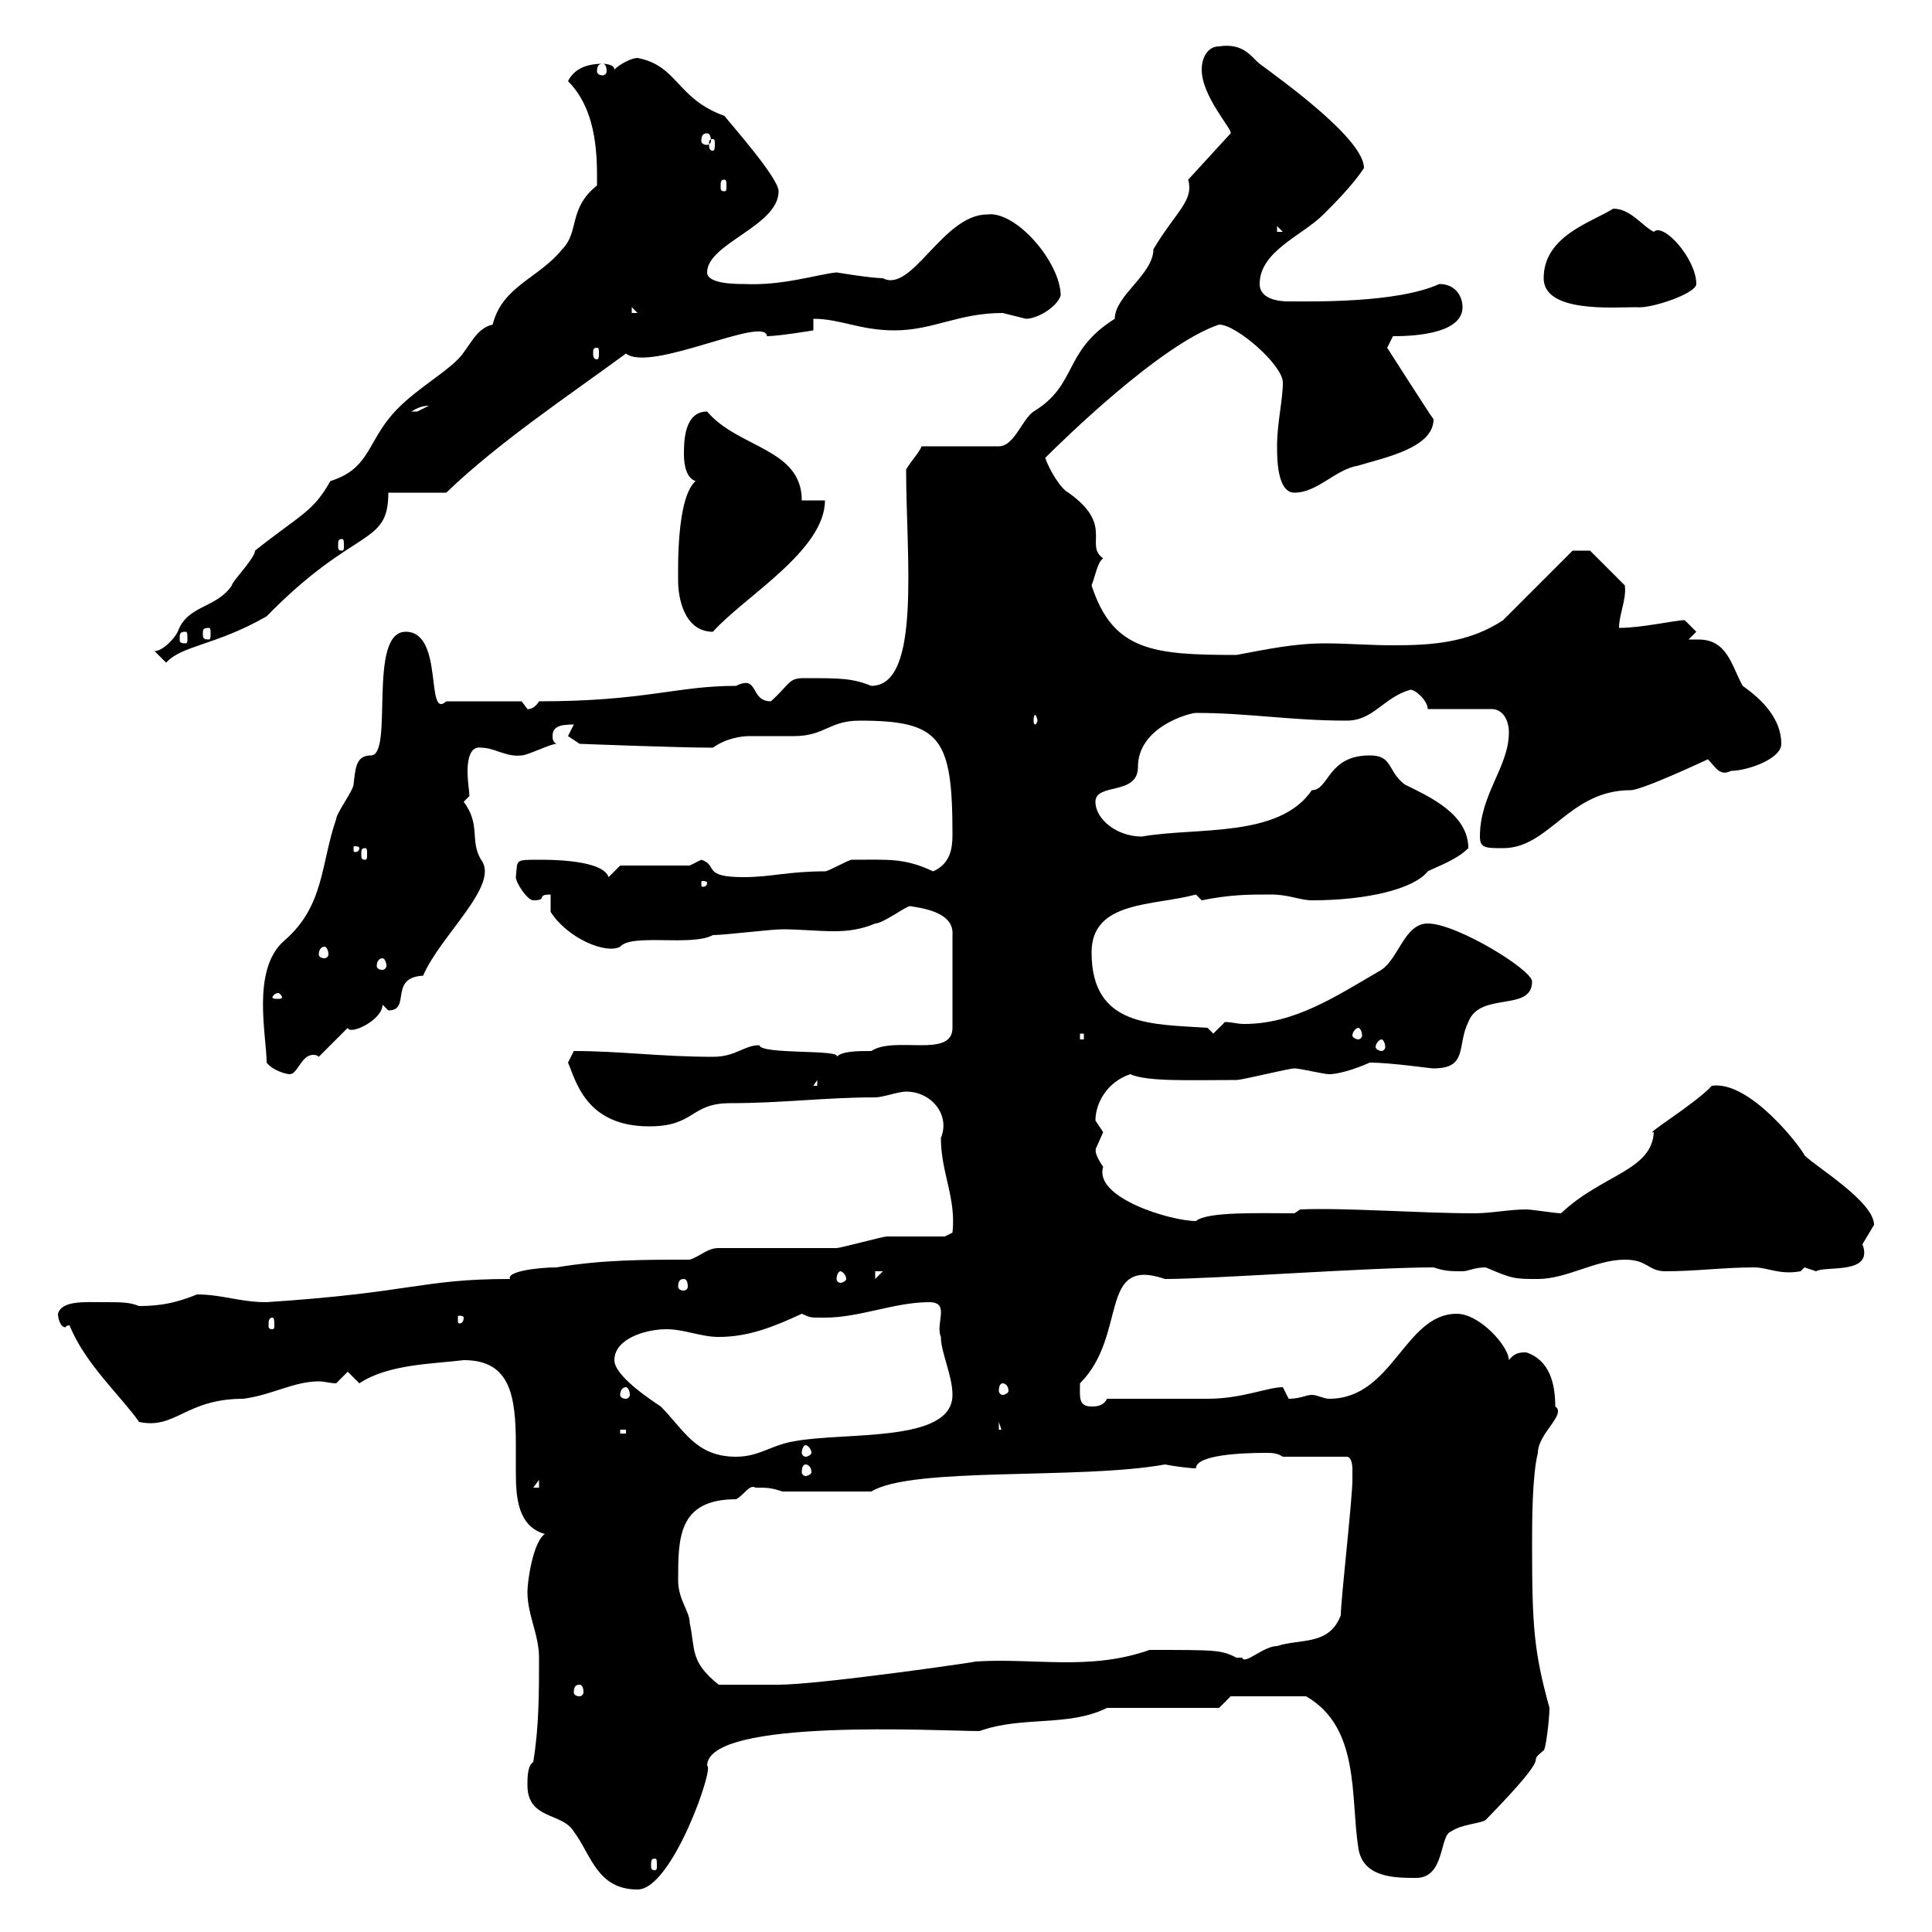 <svg xmlns="http://www.w3.org/2000/svg" xmlns:xlink="http://www.w3.org/1999/xlink" width="300" height="300"><path d="M81.90 277.20C81.90 282.60 87.30 281.40 89.10 284.40C91.80 288 92.70 293.40 99 293.40C104.40 293.40 111 274.20 109.80 274.20C109.80 266.70 146.10 268.80 152.10 268.80C158.70 266.40 165.90 268.20 171.90 265.20L189.30 265.20L191.10 263.40L202.80 263.40C211.20 268.20 209.70 279 210.90 286.80C211.50 291.60 216.60 291.60 219.90 291.60C224.40 291.60 223.50 285 225.30 284.40C227.10 283.20 229.80 283.20 230.70 282.60C242.40 270.60 236.40 274.50 239.70 271.80C240 271.80 240.60 267 240.60 265.20C238.20 256.50 237.90 252.60 237.90 240C237.90 236.40 237.90 229.20 238.80 225.60C238.80 222.60 243.30 219.60 241.50 218.40C241.50 214.80 240.60 211.20 237 210C236.10 210 235.20 210 234.30 211.20C234.30 209.10 229.80 204 226.20 204C218.10 204 216.30 217.20 206.40 217.20C205.50 217.20 204.60 216.60 203.70 216.60C202.80 216.60 201.90 217.20 200.10 217.20C200.10 217.20 199.20 215.40 199.20 215.40C196.80 215.40 192.90 217.20 187.50 217.20C184.50 217.20 174.90 217.20 171.90 217.20C171.30 218.40 170.10 218.40 169.50 218.40C167.40 218.40 167.70 216.90 167.70 214.80C175.20 207.30 170.40 195 180.90 198.60C188.40 198.60 212.70 196.80 222.60 196.80C224.40 197.40 225.30 197.40 227.10 197.40C228 197.40 228.90 196.80 230.70 196.80C234.90 198.60 235.20 198.60 238.80 198.60C243.30 198.60 247.80 195.60 252.30 195.60C255.90 195.60 255.90 197.40 258.60 197.40C263.40 197.40 267.60 196.80 272.40 196.80C274.50 196.80 276.30 198 279.60 197.40C279.60 197.40 280.20 196.80 280.20 196.80C280.20 196.80 282 197.40 282 197.40C283.50 196.50 291 198 289.20 193.20C289.20 193.20 291 190.20 291 190.20C291 186.60 282 181.20 280.20 179.40C279.90 178.50 271.80 167.70 265.80 168.60C263.40 171.30 255 176.40 256.80 175.80C256.50 181.80 248.70 182.40 242.40 188.40C241.50 188.40 237.90 187.80 237 187.80C234.30 187.80 231.60 188.40 228.90 188.40C220.50 188.40 208.80 187.50 201.90 187.80L201 188.40C195.60 188.40 187.50 188.10 185.70 189.60C181.80 189.60 169.80 186 171.30 181.20C169.50 178.50 170.40 178.50 170.10 178.50C170.10 178.50 171.30 175.80 171.30 175.80C171.30 175.80 170.10 174 170.10 174C170.10 171.30 171.90 168 175.50 166.80C178.20 168 184.80 167.70 192 167.70C192.90 167.70 200.10 165.90 201 165.90C201.90 165.90 205.50 166.80 206.40 166.80C207.60 166.80 210 166.20 212.70 165C216 165 222 165.90 222.60 165.90C228 165.90 226.20 162.30 228 158.70C229.80 153.90 237.90 157.20 237.90 152.40C237.90 150.60 226.20 143.40 221.70 143.40C218.10 143.40 217.20 148.80 214.50 150.60C207.30 154.80 201 159 193.20 159C192 159 191.40 158.70 190.20 158.70L188.40 160.50L187.50 159.60C179.10 159 169.50 159.60 169.50 147.90C169.50 139.80 179.10 140.70 185.70 138.90L186.60 139.80C191.10 138.90 193.80 138.90 197.40 138.90C200.10 138.90 201.90 139.80 203.70 139.80C212.40 139.80 219.60 138 221.70 135.30C223.50 134.40 226.20 133.50 228 131.70C228 126.30 221.70 123.60 218.10 121.80C215.40 119.70 216.30 117.30 212.70 117.30C206.10 117.30 206.40 122.70 203.70 122.70C198.60 130.20 185.70 128.40 177.30 129.90C173.40 129.90 170.10 127.20 170.10 124.50C170.10 121.50 176.70 123.60 176.70 119.10C176.70 112.80 184.80 110.70 185.70 110.70C193.80 110.70 200.40 111.90 209.10 111.90C213.30 111.90 214.80 108.30 219 107.10C219.90 107.10 221.70 108.90 221.70 110.10L231.60 110.10C233.40 110.10 234.30 111.90 234.30 113.70C234.30 119.10 229.80 123.30 229.80 129.90C229.80 131.70 230.70 131.70 233.40 131.70C240.60 131.70 243.60 122.70 253.20 122.70C255 122.70 265.20 117.90 265.20 117.90C266.40 119.10 267 120.60 268.80 119.70C271.20 119.70 276.60 117.90 276.60 115.50C276.60 111.60 273.60 108.60 270.60 106.50C268.80 103.20 268.20 99.30 263.70 99.30C263.40 99.30 262.80 99.30 262.20 99.30L263.40 98.10C263.40 98.10 261.60 96.30 261.60 96.30C260.10 96.30 255 97.50 251.40 97.50C251.40 95.40 252.60 93 252.30 90.90L246.90 85.50L244.20 85.50L233.40 96.30C228 99.90 222 100.20 216.30 100.20C212.70 100.20 209.10 99.90 205.80 99.90C201 99.90 196.80 100.80 192 101.70C179.10 101.70 172.80 101.10 169.50 90.90C170.10 89.40 170.40 87.30 171.30 86.70C168.30 84.60 173.10 81.60 165.90 76.50C164.70 75.90 162.90 72.90 162.30 71.10C165 68.40 180.30 53.40 189.30 50.40C192 50.40 199.20 56.70 199.20 59.40C199.20 62.10 198.30 65.70 198.30 69.30C198.30 71.10 198.30 76.50 201 76.50C204.60 76.50 207.30 72.90 210.90 72.30C214.80 71.10 222.60 69.60 222.60 65.10C222.30 64.80 215.40 54 215.40 54C215.40 54 216.30 52.20 216.30 52.20C218.10 52.20 227.10 52.20 227.10 47.70C227.10 45.90 225.90 44.10 223.50 44.10C216.90 47.10 203.70 46.80 200.10 46.80C197.40 46.80 195.60 45.90 195.60 44.10C195.60 39 202.20 36.60 205.50 33.30C207.30 31.50 210 28.80 211.80 26.10C211.80 21.60 199.20 12.60 195.60 9.90C194.40 9 193.20 6.60 189.30 7.20C187.50 7.20 186.60 9 186.60 10.80C186.60 15 191.40 20.10 191.10 20.70L184.50 27.90C185.40 31.20 182.70 32.70 179.10 38.70C179.10 42.60 173.10 45.90 173.10 49.50C165 54.60 167.40 59.70 160.50 63.90C158.70 65.10 157.50 69.30 155.10 69.30L143.10 69.30C142.80 70.20 141.60 71.40 140.70 72.90C140.70 86.40 143.10 106.50 135.30 106.50C132.30 105.30 130.50 105.30 124.80 105.30C122.40 105.30 122.70 106.20 119.70 108.90C116.40 108.90 117.90 104.70 114.30 106.50C105 106.50 100.20 108.90 83.70 108.90C82.80 110.40 81.60 110.10 81.90 110.10C81.90 110.10 81 108.90 81 108.90L69.30 108.90C66 111.90 69 98.10 63 98.10C57 98.10 61.20 117.30 57.60 117.30C55.20 117.30 55.20 119.40 54.90 121.80C54.90 122.70 52.20 126.30 52.20 127.20C49.80 134.10 50.40 140.70 44.10 146.10C39 150.60 41.40 160.80 41.40 165C42.30 166.20 44.40 166.80 45 166.80C46.20 166.80 46.80 163.80 48.60 163.80C48.90 163.80 49.20 163.80 49.50 164.10L54 159.60C54.30 160.80 59.40 158.40 59.40 156C59.40 156 60.30 156.90 60.30 156.90C63.90 156.90 60.30 151.80 65.70 151.50C68.40 145.20 77.70 137.40 74.70 133.50C72.90 130.50 74.70 128.10 72 124.50C72 124.50 72.90 123.60 72.90 123.60C72.90 123 72.60 121.50 72.60 119.70C72.60 118.20 72.90 115.80 74.70 116.10C76.80 116.10 78.60 117.60 81 117.30C81.90 117.30 85.50 115.50 86.40 115.50C85.80 115.20 85.80 114.60 85.80 114.30C85.80 112.80 87 112.50 89.10 112.50L88.20 114.30L90 115.50C90 115.50 105.30 116.10 110.70 116.10C112.80 114.60 115.20 114.30 116.40 114.30C118.80 114.30 121.20 114.30 123.30 114.30C128.10 114.30 128.70 111.90 133.50 111.90C146.10 111.90 147.90 114.60 147.90 129.60C147.90 131.70 147.60 134.10 144.90 135.30C140.40 133.20 138 133.50 132.30 133.50C131.70 133.50 128.70 135.30 128.10 135.30C122.40 135.30 119.70 136.20 115.50 136.20C108.90 136.20 111.60 134.40 108.90 133.50C108.90 133.50 107.10 134.40 107.10 134.40L96.30 134.40L94.50 136.20C93.60 133.50 85.50 133.50 83.70 133.50C79.80 133.50 80.40 133.50 80.10 136.20C80.10 137.10 81.90 139.80 82.80 139.80C85.20 139.80 83.10 138.90 85.50 138.90L85.50 141.60C88.20 145.80 94.20 148.20 96.30 147C98.10 144.90 107.40 147 110.70 145.20C112.50 145.20 119.70 144.30 121.50 144.30C124.20 144.30 126.90 144.60 129.60 144.60C131.70 144.60 133.80 144.30 135.90 143.40C137.10 143.40 140.70 140.70 141.30 140.70C143.10 141 148.20 141.60 147.90 145.20L147.90 159.60C147.90 164.40 138.90 160.80 135.30 163.20C133.20 163.20 130.80 163.20 129.90 164.10C130.80 162.90 118.20 163.80 117.90 162.30C115.50 162.30 114.30 164.10 110.70 164.10C102.60 164.10 96.30 163.20 89.10 163.20C89.10 163.20 88.20 165 88.20 165C89.40 167.70 90.90 174.90 100.80 174.90C108 174.90 107.10 171.30 113.40 171.30C121.50 171.30 128.10 170.40 135.90 170.40C137.10 170.40 139.50 169.50 140.70 169.50C144.60 169.50 147.60 173.10 146.10 176.70C146.10 182.10 148.50 186 147.90 191.40L146.70 192C146.10 192 139.50 192 137.70 192C137.10 192 130.50 193.80 129.90 193.80C126.90 193.80 114.30 193.80 111.60 193.80C109.80 193.80 108.90 195 107.10 195.60C99.90 195.60 93.60 195.60 86.40 196.80C83.70 196.80 78.60 197.40 79.20 198.60C65.40 198.60 64.20 200.70 41.40 202.20C37.20 202.20 34.50 201 30.60 201C27.60 202.20 25.20 202.80 21.60 202.80C20.10 202.20 18.90 202.20 16.20 202.20C13.20 202.20 9.60 201.90 9 204C9 204.60 9.30 206.10 10.20 206.10C10.20 206.10 10.20 205.80 10.80 205.80C13.20 211.80 18.90 216.90 21.60 220.80C27.30 222 28.80 217.20 37.80 217.20C42.30 216.60 45.60 214.50 49.50 214.50C50.40 214.50 51.30 214.80 52.20 214.80L54 213L55.80 214.80C60.30 211.80 67.20 211.80 72 211.20C79.20 211.20 80.10 216.60 80.10 224.40C80.10 225.60 80.10 227.10 80.10 228.60C80.10 232.50 80.40 237 84.60 238.20C82.80 239.40 81.90 245.40 81.90 247.20C81.90 250.80 83.70 253.80 83.70 257.40C83.70 262.80 83.70 268.20 82.80 273.60C81.90 274.20 81.90 276 81.90 277.20ZM101.70 288.60C102 288.60 102 288.90 102 289.80C102 290.10 102 290.40 101.70 290.40C101.10 290.40 101.10 290.10 101.10 289.80C101.10 288.90 101.10 288.60 101.70 288.60ZM90 261.60C90.30 261.60 90.60 261.90 90.60 262.80C90.60 263.10 90.30 263.40 90 263.40C89.40 263.40 89.10 263.10 89.10 262.80C89.10 261.90 89.40 261.60 90 261.60ZM105.30 245.40C105.30 238.80 105.30 232.80 114.30 232.80C115.50 232.20 116.40 230.40 117.30 231C119.10 231 119.70 231 121.50 231.60L135.30 231.60C141.60 227.70 167.70 229.80 180.90 227.40C182.40 227.70 184.80 228 185.70 228C185.70 225.90 192.90 225.60 196.50 225.60C197.40 225.60 198.30 225.60 199.20 226.20L209.10 226.20C210 226.20 210 228 210 228C210 229.20 210 229.80 210 229.80C210 232.80 208.20 248.40 208.20 250.80C206.40 255.60 201.90 254.40 198.30 255.60C196.20 255.60 193.20 258.60 192.90 257.40C192.90 257.40 192 257.40 192 257.40C189.60 256.20 189 256.20 178.50 256.20C169.20 259.50 160.50 257.40 151.50 258C152.10 258 127.20 261.60 120.90 261.60C118.20 261.60 114.30 261.60 111.60 261.60C107.10 258 108 256.20 107.10 252C107.10 250.20 105.30 248.40 105.30 245.40ZM83.70 229.80L83.70 231L82.80 231ZM125.10 227.40C125.40 227.40 126 227.70 126 228.60C126 228.90 125.40 229.20 125.10 229.20C124.80 229.20 124.50 228.90 124.50 228.60C124.50 227.70 124.80 227.40 125.10 227.40ZM95.40 211.20C95.40 207.90 100.20 206.40 103.50 206.40C106.20 206.40 108.90 207.60 111.60 207.60C116.10 207.60 120 206.10 124.50 204C126 204.60 125.40 204.60 128.10 204.60C133.50 204.60 138.90 202.20 144.30 202.20C147.60 202.20 145.20 205.50 146.10 207.60C146.10 210 147.90 213.60 147.90 216.60C147.90 224.10 131.40 222.30 123.30 223.80C119.70 224.40 117.90 226.20 114.30 226.20C108 226.20 106.20 222 102.60 218.40C100.80 217.20 95.40 213.60 95.40 211.20ZM125.10 224.40C125.40 224.40 126 225 126 225.60C126 225.90 125.40 226.20 125.10 226.20C124.80 226.20 124.50 225.90 124.50 225.60C124.50 225 124.80 224.40 125.10 224.40ZM96.30 222L97.20 222L97.20 222.60L96.30 222.60ZM155.10 220.80L155.70 222.60L155.70 222L155.10 222ZM97.20 215.40C97.50 215.40 97.80 216 97.80 216.60C97.80 216.90 97.50 217.20 97.20 217.20C96.60 217.20 96.30 216.90 96.30 216.60C96.30 216 96.60 215.40 97.20 215.40ZM155.70 214.80C156 214.80 156.60 215.10 156.60 216C156.60 216.30 156 216.60 155.70 216.60C155.40 216.60 155.10 216.30 155.10 216C155.10 215.10 155.40 214.80 155.70 214.80ZM42.30 204.60C42.60 204.60 42.60 205.20 42.60 205.80C42.60 206.10 42.60 206.40 42.30 206.40C41.70 206.40 41.70 206.10 41.70 205.80C41.70 205.20 41.70 204.60 42.30 204.60ZM72 204.60C72 205.50 71.40 205.50 71.40 205.50C71.10 205.50 71.10 205.50 71.10 204.60C71.10 204.30 71.10 204.30 71.40 204.30C71.40 204.30 72 204.30 72 204.60ZM106.20 198.60C106.50 198.60 106.80 198.90 106.80 199.80C106.80 200.10 106.50 200.40 106.20 200.40C105.60 200.40 105.30 200.10 105.30 199.80C105.30 198.90 105.60 198.60 106.20 198.60ZM130.50 197.40C130.80 197.40 131.40 198 131.40 198.60C131.40 198.90 130.80 199.20 130.50 199.20C130.20 199.20 129.90 198.90 129.90 198.60C129.90 198 130.20 197.40 130.50 197.40ZM135.90 197.40L137.10 197.40L135.90 198.60ZM126.90 167.70L126.90 168.60L126.30 168.60ZM214.50 161.40C214.80 161.40 215.10 162 215.10 162.60C215.10 162.90 214.80 163.20 214.50 163.20C214.20 163.20 213.60 162.90 213.60 162.60C213.60 162 214.20 161.40 214.50 161.40ZM167.70 160.50L168.30 160.50L168.30 161.40L167.70 161.40ZM210.90 159.60C211.20 159.60 211.50 160.20 211.50 160.80C211.50 161.10 211.20 161.40 210.90 161.40C210.60 161.40 210 161.10 210 160.80C210 160.20 210.60 159.60 210.90 159.60ZM43.20 154.20C43.50 154.20 43.80 154.80 43.80 154.80C43.80 155.10 43.50 155.10 43.20 155.10C42.60 155.10 42.30 155.10 42.30 154.80C42.30 154.80 42.60 154.20 43.20 154.20ZM59.40 148.80C59.70 148.80 60 149.40 60 150C60 150.30 59.70 150.60 59.40 150.60C58.80 150.60 58.50 150.30 58.50 150C58.50 149.40 58.80 148.80 59.40 148.80ZM50.40 147C50.70 147 51 147.60 51 148.20C51 148.50 50.70 148.80 50.40 148.80C49.80 148.80 49.50 148.50 49.50 148.20C49.50 147.60 49.80 147 50.40 147ZM109.80 137.10C109.80 137.70 109.20 137.70 109.20 137.70C108.90 137.70 108.90 137.70 108.90 137.10C108.90 136.80 108.90 136.80 109.20 136.80C109.20 136.80 109.80 136.80 109.80 137.10ZM56.70 131.70C57 131.70 57 132 57 132.60C57 133.20 57 133.50 56.70 133.50C56.10 133.50 56.10 133.20 56.10 132.60C56.10 132 56.10 131.70 56.70 131.70ZM55.80 131.70C55.80 132.30 55.20 132.30 55.20 132.30C54.90 132.30 54.90 132.30 54.90 131.70C54.90 131.40 54.90 131.40 55.20 131.40C55.20 131.40 55.80 131.40 55.80 131.70ZM161.10 111.90C161.10 112.20 160.80 112.50 160.80 112.50C160.50 112.50 160.50 112.20 160.50 111.90C160.50 111.60 160.50 111 160.80 111C160.80 111 161.10 111.60 161.10 111.90ZM24 101.10C24 101.10 25.80 102.90 25.80 102.90C28.20 100.20 33.60 100.20 41.40 95.70C55.20 81.60 60.30 84.90 60.30 76.50L69.30 76.50C77.40 68.70 88.20 61.50 97.20 54.90C101.10 57.90 118.80 48.90 119.10 52.20C120.90 52.20 126.30 51.30 126.30 51.30L126.30 49.50C130.50 49.50 133.50 51.30 138.90 51.30C144.90 51.30 148.80 48.60 155.70 48.60C155.70 48.60 159.30 49.50 159.30 49.50C161.10 49.50 164.10 47.70 164.70 45.90C164.70 40.80 157.80 32.70 153.30 33.30C146.40 33.30 141.60 45.60 137.10 43.20C135.30 43.20 129.90 42.30 129.90 42.30C126.90 42.60 121.50 44.40 115.50 44.10C114.30 44.10 109.80 44.10 109.80 42.30C109.80 37.80 120.90 35.10 120.90 29.70C120.90 27.60 113.40 19.20 112.50 18C105 15.30 105.30 10.20 99 9C98.10 9 96.30 9.90 95.40 10.80C95.40 9.90 93.60 9.90 93.60 9.90C90.90 9.90 89.10 10.80 88.20 12.60C93 17.40 92.70 25.20 92.70 28.80C88.20 32.40 90 36 87.30 38.70C83.70 43.20 78 44.40 76.50 50.40C73.80 51 72.90 54 71.10 55.80C68.40 58.50 63.30 61.20 60.30 65.10C57 69.30 57 72.90 51.30 74.70C48.60 79.50 46.80 79.80 39.60 85.50C39.60 86.70 36 90.30 36 90.90C33.60 94.50 29.10 93.90 27.60 98.10C27 99.30 25.20 101.10 24 101.10ZM28.80 98.10C29.10 98.10 29.10 98.40 29.10 99.30C29.10 99.60 29.10 99.90 28.80 99.90C27.90 99.90 27.90 99.60 27.90 99.30C27.90 98.40 27.90 98.10 28.80 98.10ZM32.40 97.50C32.70 97.50 32.70 97.80 32.70 98.40C32.70 99 32.70 99.30 32.40 99.30C31.50 99.30 31.50 99 31.50 98.40C31.50 97.80 31.50 97.50 32.40 97.50ZM105.30 90.30C105.30 92.70 106.20 98.10 110.70 98.10C115.50 92.70 128.10 85.50 128.10 77.70L124.50 77.70C124.50 69.60 114.60 69.60 109.80 63.90C106.20 63.90 106.20 68.70 106.20 70.50C106.20 71.10 106.20 74.10 108 74.70C105 77.40 105.30 88.50 105.30 90.30ZM53.10 83.70C53.40 83.70 53.40 84 53.40 84.90C53.40 85.20 53.40 85.50 53.10 85.50C52.50 85.50 52.50 85.20 52.50 84.90C52.50 84 52.50 83.70 53.10 83.70ZM66.60 63C66.60 63 64.80 63.90 64.80 63.90C63.90 63.90 63.90 63.90 63.90 63.90C64.80 63.30 65.70 63 66.60 63ZM92.70 54C93 54 93 54.30 93 54.90C93 55.20 93 55.80 92.70 55.80C92.10 55.80 92.10 55.20 92.10 54.90C92.10 54.30 92.10 54 92.70 54ZM98.10 47.70L99 48.60L98.10 48.60ZM239.70 43.20C239.70 48.60 250.50 47.70 254.10 47.70C256.20 48 263.40 45.60 263.40 44.10C263.40 40.20 258.30 34.50 256.80 36C255 35.10 253.20 32.40 250.50 32.40C247.20 34.50 239.70 36.60 239.70 43.20ZM198.30 35.10L199.20 36L198.30 36ZM112.50 27.90C112.80 27.90 112.80 28.20 112.80 29.10C112.80 29.40 112.80 29.70 112.50 29.70C111.90 29.70 111.90 29.40 111.90 29.10C111.90 28.20 111.90 27.90 112.50 27.90ZM110.70 21.60C111 21.60 111 21.90 111 22.50C111 22.80 111 23.40 110.70 23.40C110.10 23.40 110.10 22.80 110.10 22.50C110.10 21.90 110.10 21.60 110.70 21.60ZM109.80 20.70C110.10 20.70 110.40 21 110.40 21.90C110.40 22.20 110.10 22.50 109.80 22.50C109.20 22.50 108.90 22.20 108.90 21.90C108.90 21 109.20 20.70 109.80 20.70ZM93.60 9.90C93.90 9.90 94.20 10.20 94.20 11.10C94.20 11.40 93.90 11.70 93.60 11.70C93 11.70 92.70 11.40 92.70 11.10C92.70 10.20 93 9.90 93.60 9.90Z"/></svg>